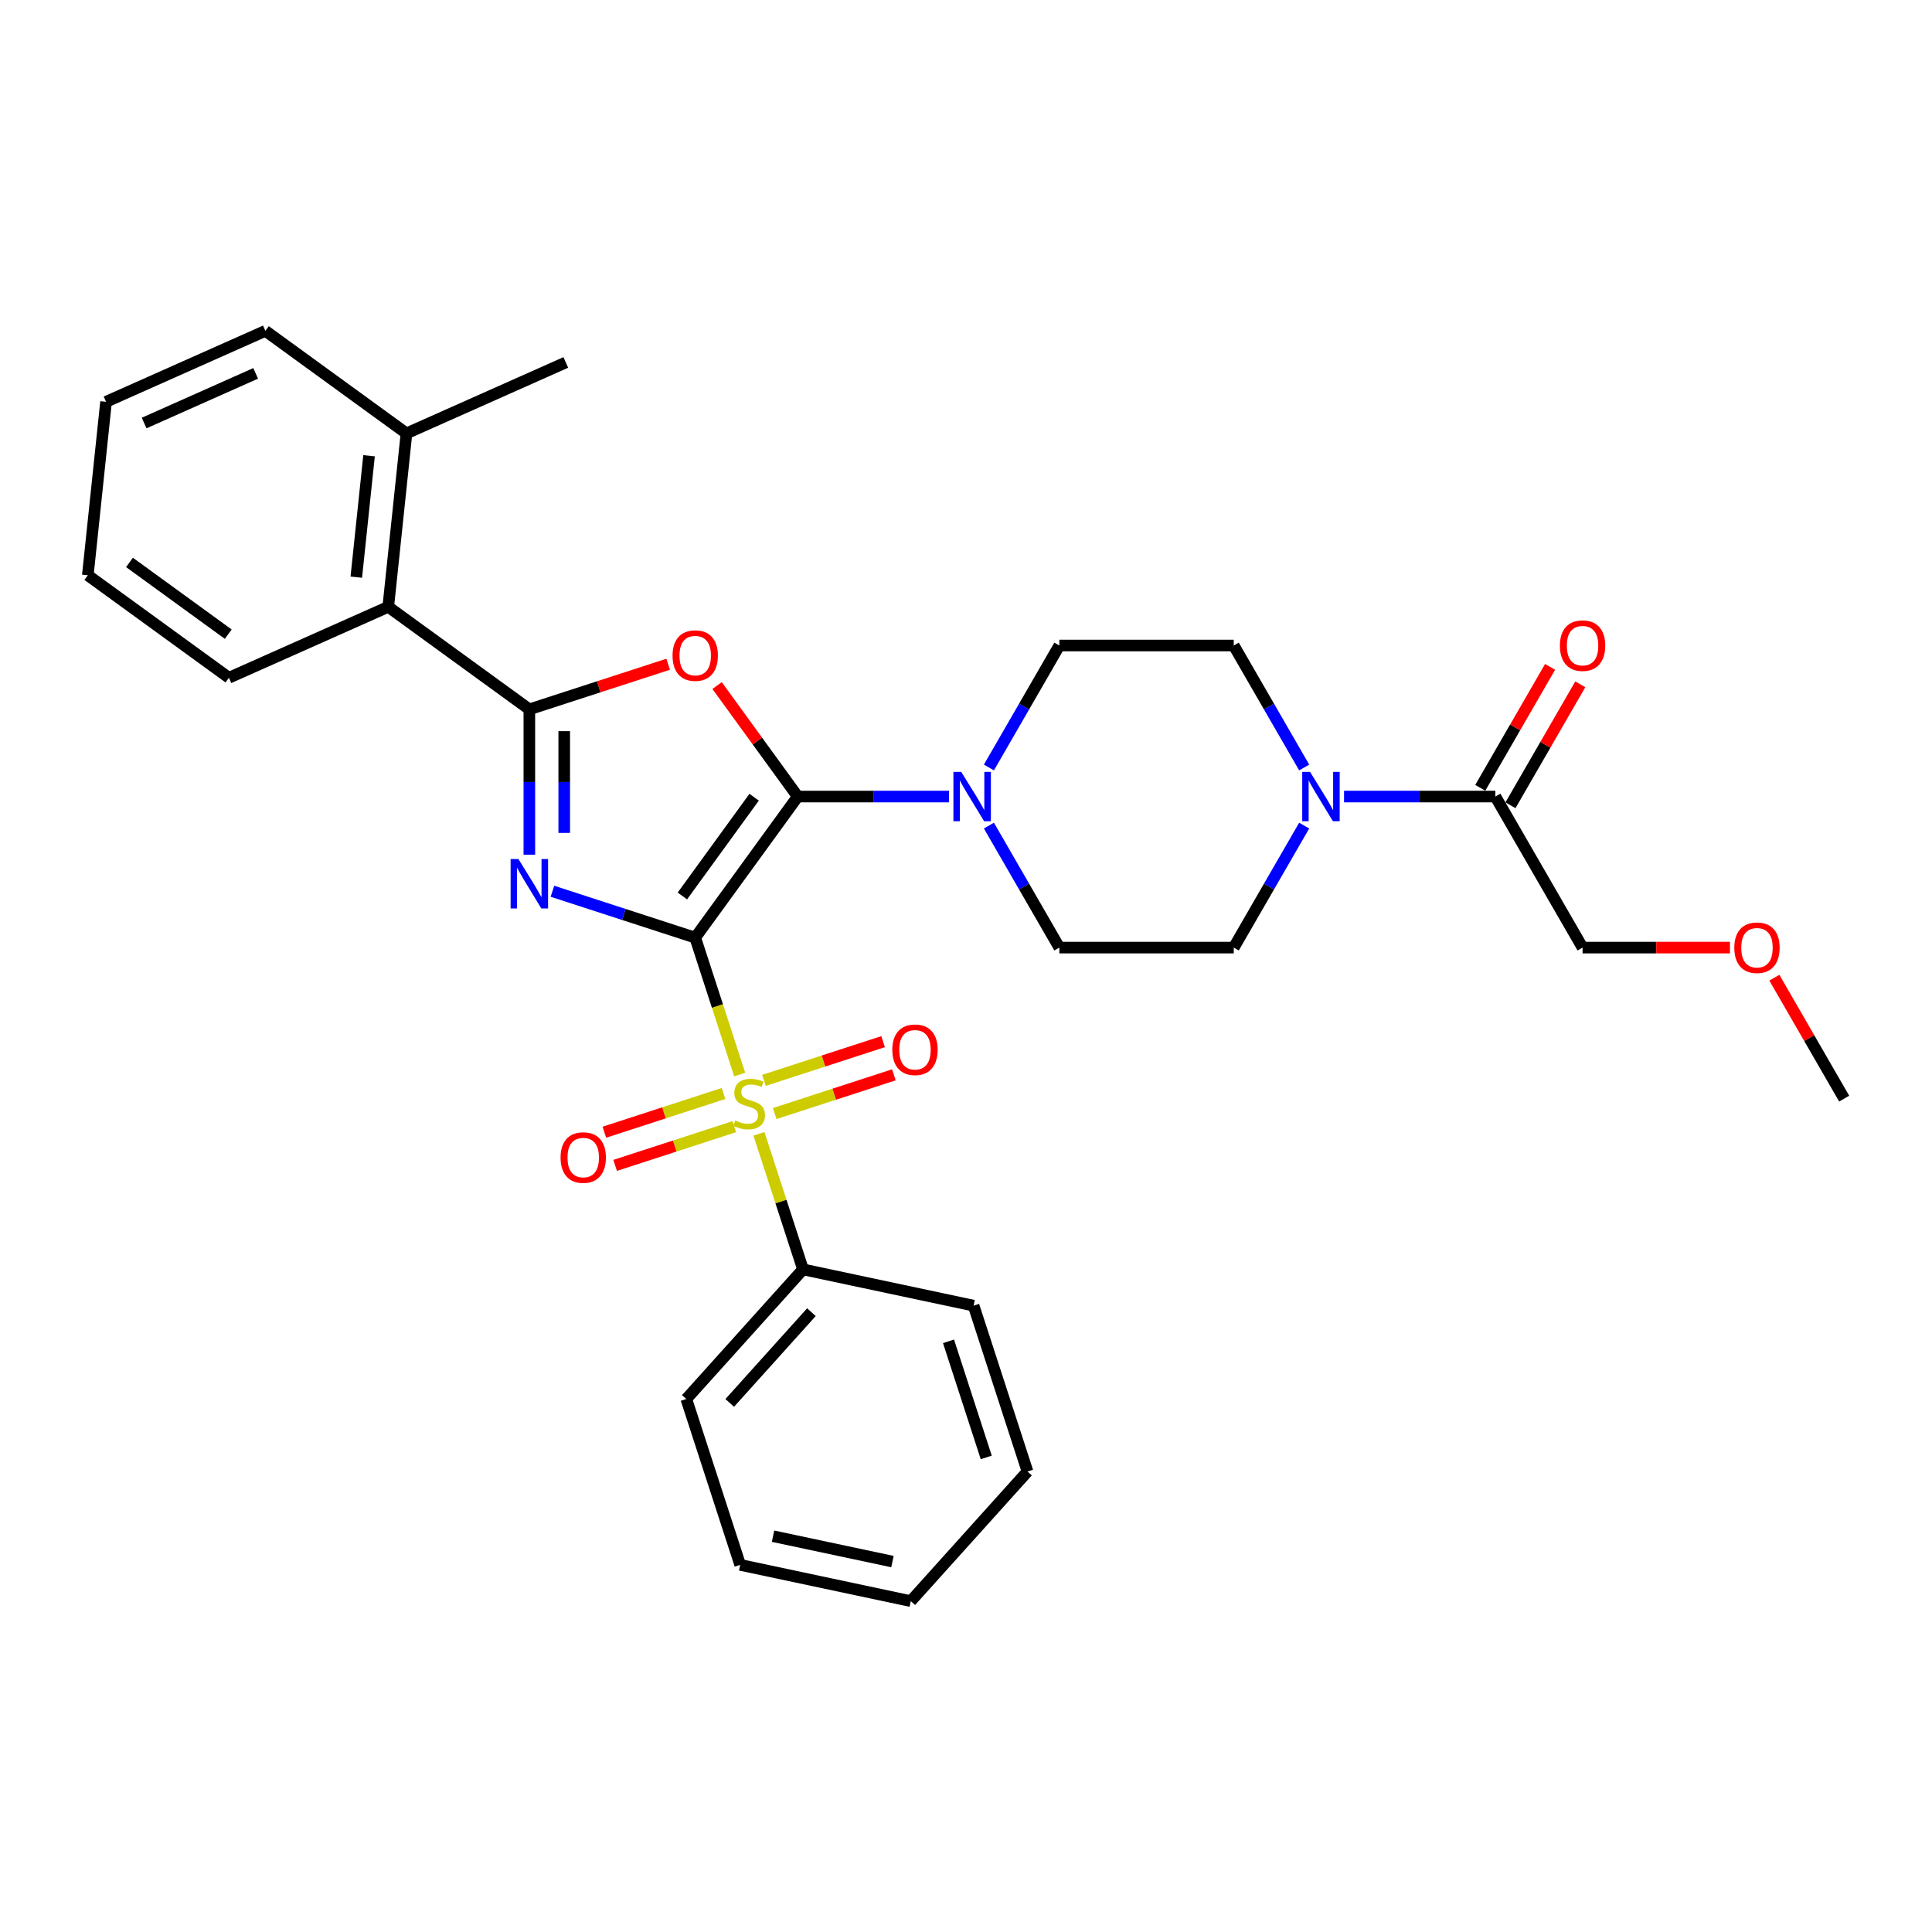 <?xml version='1.0' encoding='iso-8859-1'?>
<svg version='1.1' baseProfile='full'
              xmlns='http://www.w3.org/2000/svg'
                      xmlns:rdkit='http://www.rdkit.org/xml'
                      xmlns:xlink='http://www.w3.org/1999/xlink'
                  xml:space='preserve'
width='1000px' height='1000px' viewBox='0 0 1000 1000'>
<!-- END OF HEADER -->
<rect style='opacity:1.0;fill:#FFFFFF;stroke:none' width='1000' height='1000' x='0' y='0'> </rect>
<path class='bond-0' d='M 359.844,485.325 L 322.892,473.319' style='fill:none;fill-rule:evenodd;stroke:#000000;stroke-width:6px;stroke-linecap:butt;stroke-linejoin:miter;stroke-opacity:1' />
<path class='bond-0' d='M 322.892,473.319 L 285.941,461.313' style='fill:none;fill-rule:evenodd;stroke:#0000FF;stroke-width:6px;stroke-linecap:butt;stroke-linejoin:miter;stroke-opacity:1' />
<path class='bond-1' d='M 359.844,485.325 L 412.905,412.293' style='fill:none;fill-rule:evenodd;stroke:#000000;stroke-width:6px;stroke-linecap:butt;stroke-linejoin:miter;stroke-opacity:1' />
<path class='bond-1' d='M 353.197,463.758 L 390.339,412.635' style='fill:none;fill-rule:evenodd;stroke:#000000;stroke-width:6px;stroke-linecap:butt;stroke-linejoin:miter;stroke-opacity:1' />
<path class='bond-2' d='M 359.844,485.325 L 371.354,520.751' style='fill:none;fill-rule:evenodd;stroke:#000000;stroke-width:6px;stroke-linecap:butt;stroke-linejoin:miter;stroke-opacity:1' />
<path class='bond-2' d='M 371.354,520.751 L 382.865,556.177' style='fill:none;fill-rule:evenodd;stroke:#CCCC00;stroke-width:6px;stroke-linecap:butt;stroke-linejoin:miter;stroke-opacity:1' />
<path class='bond-3' d='M 273.989,442.39 L 273.989,404.773' style='fill:none;fill-rule:evenodd;stroke:#0000FF;stroke-width:6px;stroke-linecap:butt;stroke-linejoin:miter;stroke-opacity:1' />
<path class='bond-3' d='M 273.989,404.773 L 273.989,367.156' style='fill:none;fill-rule:evenodd;stroke:#000000;stroke-width:6px;stroke-linecap:butt;stroke-linejoin:miter;stroke-opacity:1' />
<path class='bond-3' d='M 292.043,431.105 L 292.043,404.773' style='fill:none;fill-rule:evenodd;stroke:#0000FF;stroke-width:6px;stroke-linecap:butt;stroke-linejoin:miter;stroke-opacity:1' />
<path class='bond-3' d='M 292.043,404.773 L 292.043,378.441' style='fill:none;fill-rule:evenodd;stroke:#000000;stroke-width:6px;stroke-linecap:butt;stroke-linejoin:miter;stroke-opacity:1' />
<path class='bond-4' d='M 412.905,412.293 L 392.035,383.567' style='fill:none;fill-rule:evenodd;stroke:#000000;stroke-width:6px;stroke-linecap:butt;stroke-linejoin:miter;stroke-opacity:1' />
<path class='bond-4' d='M 392.035,383.567 L 371.164,354.841' style='fill:none;fill-rule:evenodd;stroke:#FF0000;stroke-width:6px;stroke-linecap:butt;stroke-linejoin:miter;stroke-opacity:1' />
<path class='bond-5' d='M 412.905,412.293 L 452.066,412.293' style='fill:none;fill-rule:evenodd;stroke:#000000;stroke-width:6px;stroke-linecap:butt;stroke-linejoin:miter;stroke-opacity:1' />
<path class='bond-5' d='M 452.066,412.293 L 491.226,412.293' style='fill:none;fill-rule:evenodd;stroke:#0000FF;stroke-width:6px;stroke-linecap:butt;stroke-linejoin:miter;stroke-opacity:1' />
<path class='bond-9' d='M 400.983,576.369 L 431.825,566.348' style='fill:none;fill-rule:evenodd;stroke:#CCCC00;stroke-width:6px;stroke-linecap:butt;stroke-linejoin:miter;stroke-opacity:1' />
<path class='bond-9' d='M 431.825,566.348 L 462.667,556.327' style='fill:none;fill-rule:evenodd;stroke:#FF0000;stroke-width:6px;stroke-linecap:butt;stroke-linejoin:miter;stroke-opacity:1' />
<path class='bond-9' d='M 395.404,559.198 L 426.246,549.177' style='fill:none;fill-rule:evenodd;stroke:#CCCC00;stroke-width:6px;stroke-linecap:butt;stroke-linejoin:miter;stroke-opacity:1' />
<path class='bond-9' d='M 426.246,549.177 L 457.088,539.156' style='fill:none;fill-rule:evenodd;stroke:#FF0000;stroke-width:6px;stroke-linecap:butt;stroke-linejoin:miter;stroke-opacity:1' />
<path class='bond-10' d='M 374.497,565.991 L 343.655,576.013' style='fill:none;fill-rule:evenodd;stroke:#CCCC00;stroke-width:6px;stroke-linecap:butt;stroke-linejoin:miter;stroke-opacity:1' />
<path class='bond-10' d='M 343.655,576.013 L 312.813,586.034' style='fill:none;fill-rule:evenodd;stroke:#FF0000;stroke-width:6px;stroke-linecap:butt;stroke-linejoin:miter;stroke-opacity:1' />
<path class='bond-10' d='M 380.076,583.162 L 349.234,593.184' style='fill:none;fill-rule:evenodd;stroke:#CCCC00;stroke-width:6px;stroke-linecap:butt;stroke-linejoin:miter;stroke-opacity:1' />
<path class='bond-10' d='M 349.234,593.184 L 318.392,603.205' style='fill:none;fill-rule:evenodd;stroke:#FF0000;stroke-width:6px;stroke-linecap:butt;stroke-linejoin:miter;stroke-opacity:1' />
<path class='bond-11' d='M 392.838,586.87 L 404.237,621.953' style='fill:none;fill-rule:evenodd;stroke:#CCCC00;stroke-width:6px;stroke-linecap:butt;stroke-linejoin:miter;stroke-opacity:1' />
<path class='bond-11' d='M 404.237,621.953 L 415.636,657.035' style='fill:none;fill-rule:evenodd;stroke:#000000;stroke-width:6px;stroke-linecap:butt;stroke-linejoin:miter;stroke-opacity:1' />
<path class='bond-7' d='M 273.989,367.156 L 200.956,314.095' style='fill:none;fill-rule:evenodd;stroke:#000000;stroke-width:6px;stroke-linecap:butt;stroke-linejoin:miter;stroke-opacity:1' />
<path class='bond-31' d='M 273.989,367.156 L 309.92,355.481' style='fill:none;fill-rule:evenodd;stroke:#000000;stroke-width:6px;stroke-linecap:butt;stroke-linejoin:miter;stroke-opacity:1' />
<path class='bond-31' d='M 309.92,355.481 L 345.851,343.806' style='fill:none;fill-rule:evenodd;stroke:#FF0000;stroke-width:6px;stroke-linecap:butt;stroke-linejoin:miter;stroke-opacity:1' />
<path class='bond-12' d='M 511.862,397.253 L 530.088,365.683' style='fill:none;fill-rule:evenodd;stroke:#0000FF;stroke-width:6px;stroke-linecap:butt;stroke-linejoin:miter;stroke-opacity:1' />
<path class='bond-12' d='M 530.088,365.683 L 548.315,334.114' style='fill:none;fill-rule:evenodd;stroke:#000000;stroke-width:6px;stroke-linecap:butt;stroke-linejoin:miter;stroke-opacity:1' />
<path class='bond-13' d='M 511.862,427.332 L 530.088,458.902' style='fill:none;fill-rule:evenodd;stroke:#0000FF;stroke-width:6px;stroke-linecap:butt;stroke-linejoin:miter;stroke-opacity:1' />
<path class='bond-13' d='M 530.088,458.902 L 548.315,490.472' style='fill:none;fill-rule:evenodd;stroke:#000000;stroke-width:6px;stroke-linecap:butt;stroke-linejoin:miter;stroke-opacity:1' />
<path class='bond-6' d='M 675.042,427.332 L 656.815,458.902' style='fill:none;fill-rule:evenodd;stroke:#0000FF;stroke-width:6px;stroke-linecap:butt;stroke-linejoin:miter;stroke-opacity:1' />
<path class='bond-6' d='M 656.815,458.902 L 638.589,490.472' style='fill:none;fill-rule:evenodd;stroke:#000000;stroke-width:6px;stroke-linecap:butt;stroke-linejoin:miter;stroke-opacity:1' />
<path class='bond-8' d='M 695.678,412.293 L 734.838,412.293' style='fill:none;fill-rule:evenodd;stroke:#0000FF;stroke-width:6px;stroke-linecap:butt;stroke-linejoin:miter;stroke-opacity:1' />
<path class='bond-8' d='M 734.838,412.293 L 773.999,412.293' style='fill:none;fill-rule:evenodd;stroke:#000000;stroke-width:6px;stroke-linecap:butt;stroke-linejoin:miter;stroke-opacity:1' />
<path class='bond-32' d='M 675.042,397.253 L 656.815,365.683' style='fill:none;fill-rule:evenodd;stroke:#0000FF;stroke-width:6px;stroke-linecap:butt;stroke-linejoin:miter;stroke-opacity:1' />
<path class='bond-32' d='M 656.815,365.683 L 638.589,334.114' style='fill:none;fill-rule:evenodd;stroke:#000000;stroke-width:6px;stroke-linecap:butt;stroke-linejoin:miter;stroke-opacity:1' />
<path class='bond-17' d='M 200.956,314.095 L 210.392,224.316' style='fill:none;fill-rule:evenodd;stroke:#000000;stroke-width:6px;stroke-linecap:butt;stroke-linejoin:miter;stroke-opacity:1' />
<path class='bond-17' d='M 184.416,298.741 L 191.021,235.895' style='fill:none;fill-rule:evenodd;stroke:#000000;stroke-width:6px;stroke-linecap:butt;stroke-linejoin:miter;stroke-opacity:1' />
<path class='bond-19' d='M 200.956,314.095 L 118.487,350.812' style='fill:none;fill-rule:evenodd;stroke:#000000;stroke-width:6px;stroke-linecap:butt;stroke-linejoin:miter;stroke-opacity:1' />
<path class='bond-16' d='M 781.817,416.806 L 799.887,385.507' style='fill:none;fill-rule:evenodd;stroke:#000000;stroke-width:6px;stroke-linecap:butt;stroke-linejoin:miter;stroke-opacity:1' />
<path class='bond-16' d='M 799.887,385.507 L 817.957,354.208' style='fill:none;fill-rule:evenodd;stroke:#FF0000;stroke-width:6px;stroke-linecap:butt;stroke-linejoin:miter;stroke-opacity:1' />
<path class='bond-16' d='M 766.181,407.779 L 784.251,376.48' style='fill:none;fill-rule:evenodd;stroke:#000000;stroke-width:6px;stroke-linecap:butt;stroke-linejoin:miter;stroke-opacity:1' />
<path class='bond-16' d='M 784.251,376.48 L 802.322,345.181' style='fill:none;fill-rule:evenodd;stroke:#FF0000;stroke-width:6px;stroke-linecap:butt;stroke-linejoin:miter;stroke-opacity:1' />
<path class='bond-18' d='M 773.999,412.293 L 819.135,490.472' style='fill:none;fill-rule:evenodd;stroke:#000000;stroke-width:6px;stroke-linecap:butt;stroke-linejoin:miter;stroke-opacity:1' />
<path class='bond-21' d='M 415.636,657.035 L 355.231,724.122' style='fill:none;fill-rule:evenodd;stroke:#000000;stroke-width:6px;stroke-linecap:butt;stroke-linejoin:miter;stroke-opacity:1' />
<path class='bond-21' d='M 419.992,679.179 L 377.709,726.14' style='fill:none;fill-rule:evenodd;stroke:#000000;stroke-width:6px;stroke-linecap:butt;stroke-linejoin:miter;stroke-opacity:1' />
<path class='bond-22' d='M 415.636,657.035 L 503.937,675.804' style='fill:none;fill-rule:evenodd;stroke:#000000;stroke-width:6px;stroke-linecap:butt;stroke-linejoin:miter;stroke-opacity:1' />
<path class='bond-15' d='M 548.315,334.114 L 638.589,334.114' style='fill:none;fill-rule:evenodd;stroke:#000000;stroke-width:6px;stroke-linecap:butt;stroke-linejoin:miter;stroke-opacity:1' />
<path class='bond-14' d='M 548.315,490.472 L 638.589,490.472' style='fill:none;fill-rule:evenodd;stroke:#000000;stroke-width:6px;stroke-linecap:butt;stroke-linejoin:miter;stroke-opacity:1' />
<path class='bond-23' d='M 210.392,224.316 L 292.861,187.598' style='fill:none;fill-rule:evenodd;stroke:#000000;stroke-width:6px;stroke-linecap:butt;stroke-linejoin:miter;stroke-opacity:1' />
<path class='bond-24' d='M 210.392,224.316 L 137.36,171.254' style='fill:none;fill-rule:evenodd;stroke:#000000;stroke-width:6px;stroke-linecap:butt;stroke-linejoin:miter;stroke-opacity:1' />
<path class='bond-20' d='M 819.135,490.472 L 857.276,490.472' style='fill:none;fill-rule:evenodd;stroke:#000000;stroke-width:6px;stroke-linecap:butt;stroke-linejoin:miter;stroke-opacity:1' />
<path class='bond-20' d='M 857.276,490.472 L 895.416,490.472' style='fill:none;fill-rule:evenodd;stroke:#FF0000;stroke-width:6px;stroke-linecap:butt;stroke-linejoin:miter;stroke-opacity:1' />
<path class='bond-26' d='M 118.487,350.812 L 45.455,297.751' style='fill:none;fill-rule:evenodd;stroke:#000000;stroke-width:6px;stroke-linecap:butt;stroke-linejoin:miter;stroke-opacity:1' />
<path class='bond-26' d='M 118.145,328.246 L 67.022,291.103' style='fill:none;fill-rule:evenodd;stroke:#000000;stroke-width:6px;stroke-linecap:butt;stroke-linejoin:miter;stroke-opacity:1' />
<path class='bond-25' d='M 918.405,506.053 L 936.475,537.352' style='fill:none;fill-rule:evenodd;stroke:#FF0000;stroke-width:6px;stroke-linecap:butt;stroke-linejoin:miter;stroke-opacity:1' />
<path class='bond-25' d='M 936.475,537.352 L 954.545,568.651' style='fill:none;fill-rule:evenodd;stroke:#000000;stroke-width:6px;stroke-linecap:butt;stroke-linejoin:miter;stroke-opacity:1' />
<path class='bond-29' d='M 355.231,724.122 L 383.127,809.977' style='fill:none;fill-rule:evenodd;stroke:#000000;stroke-width:6px;stroke-linecap:butt;stroke-linejoin:miter;stroke-opacity:1' />
<path class='bond-27' d='M 503.937,675.804 L 531.833,761.659' style='fill:none;fill-rule:evenodd;stroke:#000000;stroke-width:6px;stroke-linecap:butt;stroke-linejoin:miter;stroke-opacity:1' />
<path class='bond-27' d='M 490.95,694.262 L 510.477,754.36' style='fill:none;fill-rule:evenodd;stroke:#000000;stroke-width:6px;stroke-linecap:butt;stroke-linejoin:miter;stroke-opacity:1' />
<path class='bond-34' d='M 137.36,171.254 L 54.891,207.972' style='fill:none;fill-rule:evenodd;stroke:#000000;stroke-width:6px;stroke-linecap:butt;stroke-linejoin:miter;stroke-opacity:1' />
<path class='bond-34' d='M 132.333,193.256 L 74.605,218.958' style='fill:none;fill-rule:evenodd;stroke:#000000;stroke-width:6px;stroke-linecap:butt;stroke-linejoin:miter;stroke-opacity:1' />
<path class='bond-28' d='M 45.455,297.751 L 54.891,207.972' style='fill:none;fill-rule:evenodd;stroke:#000000;stroke-width:6px;stroke-linecap:butt;stroke-linejoin:miter;stroke-opacity:1' />
<path class='bond-30' d='M 531.833,761.659 L 471.428,828.746' style='fill:none;fill-rule:evenodd;stroke:#000000;stroke-width:6px;stroke-linecap:butt;stroke-linejoin:miter;stroke-opacity:1' />
<path class='bond-33' d='M 383.127,809.977 L 471.428,828.746' style='fill:none;fill-rule:evenodd;stroke:#000000;stroke-width:6px;stroke-linecap:butt;stroke-linejoin:miter;stroke-opacity:1' />
<path class='bond-33' d='M 400.126,795.132 L 461.937,808.27' style='fill:none;fill-rule:evenodd;stroke:#000000;stroke-width:6px;stroke-linecap:butt;stroke-linejoin:miter;stroke-opacity:1' />
<path  class='atom-1' d='M 268.338 444.647
L 276.715 458.188
Q 277.546 459.524, 278.882 461.943
Q 280.218 464.362, 280.29 464.507
L 280.29 444.647
L 283.684 444.647
L 283.684 470.212
L 280.182 470.212
L 271.19 455.407
Q 270.143 453.674, 269.024 451.688
Q 267.94 449.702, 267.615 449.088
L 267.615 470.212
L 264.293 470.212
L 264.293 444.647
L 268.338 444.647
' fill='#0000FF'/>
<path  class='atom-3' d='M 380.518 579.955
Q 380.807 580.063, 381.998 580.569
Q 383.19 581.074, 384.49 581.399
Q 385.826 581.688, 387.126 581.688
Q 389.545 581.688, 390.954 580.533
Q 392.362 579.341, 392.362 577.283
Q 392.362 575.875, 391.64 575.008
Q 390.954 574.141, 389.87 573.672
Q 388.787 573.203, 386.982 572.661
Q 384.707 571.975, 383.335 571.325
Q 381.998 570.675, 381.024 569.303
Q 380.085 567.931, 380.085 565.62
Q 380.085 562.406, 382.251 560.42
Q 384.454 558.434, 388.787 558.434
Q 391.748 558.434, 395.106 559.842
L 394.276 562.622
Q 391.206 561.359, 388.895 561.359
Q 386.404 561.359, 385.032 562.406
Q 383.659 563.417, 383.696 565.186
Q 383.696 566.558, 384.382 567.389
Q 385.104 568.219, 386.115 568.689
Q 387.162 569.158, 388.895 569.7
Q 391.206 570.422, 392.579 571.144
Q 393.951 571.866, 394.926 573.347
Q 395.937 574.791, 395.937 577.283
Q 395.937 580.822, 393.553 582.735
Q 391.206 584.613, 387.27 584.613
Q 384.996 584.613, 383.262 584.108
Q 381.565 583.638, 379.543 582.808
L 380.518 579.955
' fill='#CCCC00'/>
<path  class='atom-5' d='M 348.108 339.332
Q 348.108 333.194, 351.141 329.763
Q 354.175 326.333, 359.844 326.333
Q 365.513 326.333, 368.546 329.763
Q 371.579 333.194, 371.579 339.332
Q 371.579 345.543, 368.51 349.082
Q 365.441 352.584, 359.844 352.584
Q 354.211 352.584, 351.141 349.082
Q 348.108 345.579, 348.108 339.332
M 359.844 349.696
Q 363.744 349.696, 365.838 347.096
Q 367.968 344.46, 367.968 339.332
Q 367.968 334.313, 365.838 331.785
Q 363.744 329.222, 359.844 329.222
Q 355.944 329.222, 353.814 331.749
Q 351.719 334.277, 351.719 339.332
Q 351.719 344.496, 353.814 347.096
Q 355.944 349.696, 359.844 349.696
' fill='#FF0000'/>
<path  class='atom-6' d='M 497.527 399.51
L 505.905 413.051
Q 506.735 414.387, 508.071 416.806
Q 509.407 419.226, 509.48 419.37
L 509.48 399.51
L 512.874 399.51
L 512.874 425.075
L 509.371 425.075
L 500.38 410.27
Q 499.333 408.537, 498.214 406.551
Q 497.13 404.565, 496.805 403.951
L 496.805 425.075
L 493.483 425.075
L 493.483 399.51
L 497.527 399.51
' fill='#0000FF'/>
<path  class='atom-7' d='M 678.074 399.51
L 686.452 413.051
Q 687.282 414.387, 688.618 416.806
Q 689.954 419.226, 690.026 419.37
L 690.026 399.51
L 693.421 399.51
L 693.421 425.075
L 689.918 425.075
L 680.927 410.27
Q 679.88 408.537, 678.76 406.551
Q 677.677 404.565, 677.352 403.951
L 677.352 425.075
L 674.03 425.075
L 674.03 399.51
L 678.074 399.51
' fill='#0000FF'/>
<path  class='atom-10' d='M 461.859 543.357
Q 461.859 537.218, 464.893 533.788
Q 467.926 530.357, 473.595 530.357
Q 479.264 530.357, 482.297 533.788
Q 485.33 537.218, 485.33 543.357
Q 485.33 549.567, 482.261 553.106
Q 479.192 556.609, 473.595 556.609
Q 467.962 556.609, 464.893 553.106
Q 461.859 549.604, 461.859 543.357
M 473.595 553.72
Q 477.495 553.72, 479.589 551.12
Q 481.72 548.484, 481.72 543.357
Q 481.72 538.337, 479.589 535.81
Q 477.495 533.246, 473.595 533.246
Q 469.695 533.246, 467.565 535.774
Q 465.47 538.301, 465.47 543.357
Q 465.47 548.52, 467.565 551.12
Q 469.695 553.72, 473.595 553.72
' fill='#FF0000'/>
<path  class='atom-11' d='M 290.149 599.149
Q 290.149 593.01, 293.182 589.58
Q 296.216 586.149, 301.885 586.149
Q 307.554 586.149, 310.587 589.58
Q 313.62 593.01, 313.62 599.149
Q 313.62 605.359, 310.551 608.898
Q 307.482 612.401, 301.885 612.401
Q 296.252 612.401, 293.182 608.898
Q 290.149 605.396, 290.149 599.149
M 301.885 609.512
Q 305.785 609.512, 307.879 606.912
Q 310.009 604.276, 310.009 599.149
Q 310.009 594.129, 307.879 591.602
Q 305.785 589.038, 301.885 589.038
Q 297.985 589.038, 295.855 591.566
Q 293.76 594.093, 293.76 599.149
Q 293.76 604.312, 295.855 606.912
Q 297.985 609.512, 301.885 609.512
' fill='#FF0000'/>
<path  class='atom-17' d='M 807.4 334.186
Q 807.4 328.047, 810.433 324.617
Q 813.466 321.186, 819.135 321.186
Q 824.805 321.186, 827.838 324.617
Q 830.871 328.047, 830.871 334.186
Q 830.871 340.397, 827.802 343.935
Q 824.732 347.438, 819.135 347.438
Q 813.502 347.438, 810.433 343.935
Q 807.4 340.433, 807.4 334.186
M 819.135 344.549
Q 823.035 344.549, 825.13 341.949
Q 827.26 339.313, 827.26 334.186
Q 827.26 329.167, 825.13 326.639
Q 823.035 324.075, 819.135 324.075
Q 815.236 324.075, 813.105 326.603
Q 811.011 329.13, 811.011 334.186
Q 811.011 339.349, 813.105 341.949
Q 815.236 344.549, 819.135 344.549
' fill='#FF0000'/>
<path  class='atom-21' d='M 897.673 490.544
Q 897.673 484.405, 900.706 480.975
Q 903.74 477.545, 909.409 477.545
Q 915.078 477.545, 918.111 480.975
Q 921.144 484.405, 921.144 490.544
Q 921.144 496.755, 918.075 500.293
Q 915.006 503.796, 909.409 503.796
Q 903.776 503.796, 900.706 500.293
Q 897.673 496.791, 897.673 490.544
M 909.409 500.907
Q 913.309 500.907, 915.403 498.307
Q 917.533 495.671, 917.533 490.544
Q 917.533 485.525, 915.403 482.997
Q 913.309 480.433, 909.409 480.433
Q 905.509 480.433, 903.379 482.961
Q 901.284 485.489, 901.284 490.544
Q 901.284 495.708, 903.379 498.307
Q 905.509 500.907, 909.409 500.907
' fill='#FF0000'/>
</svg>
